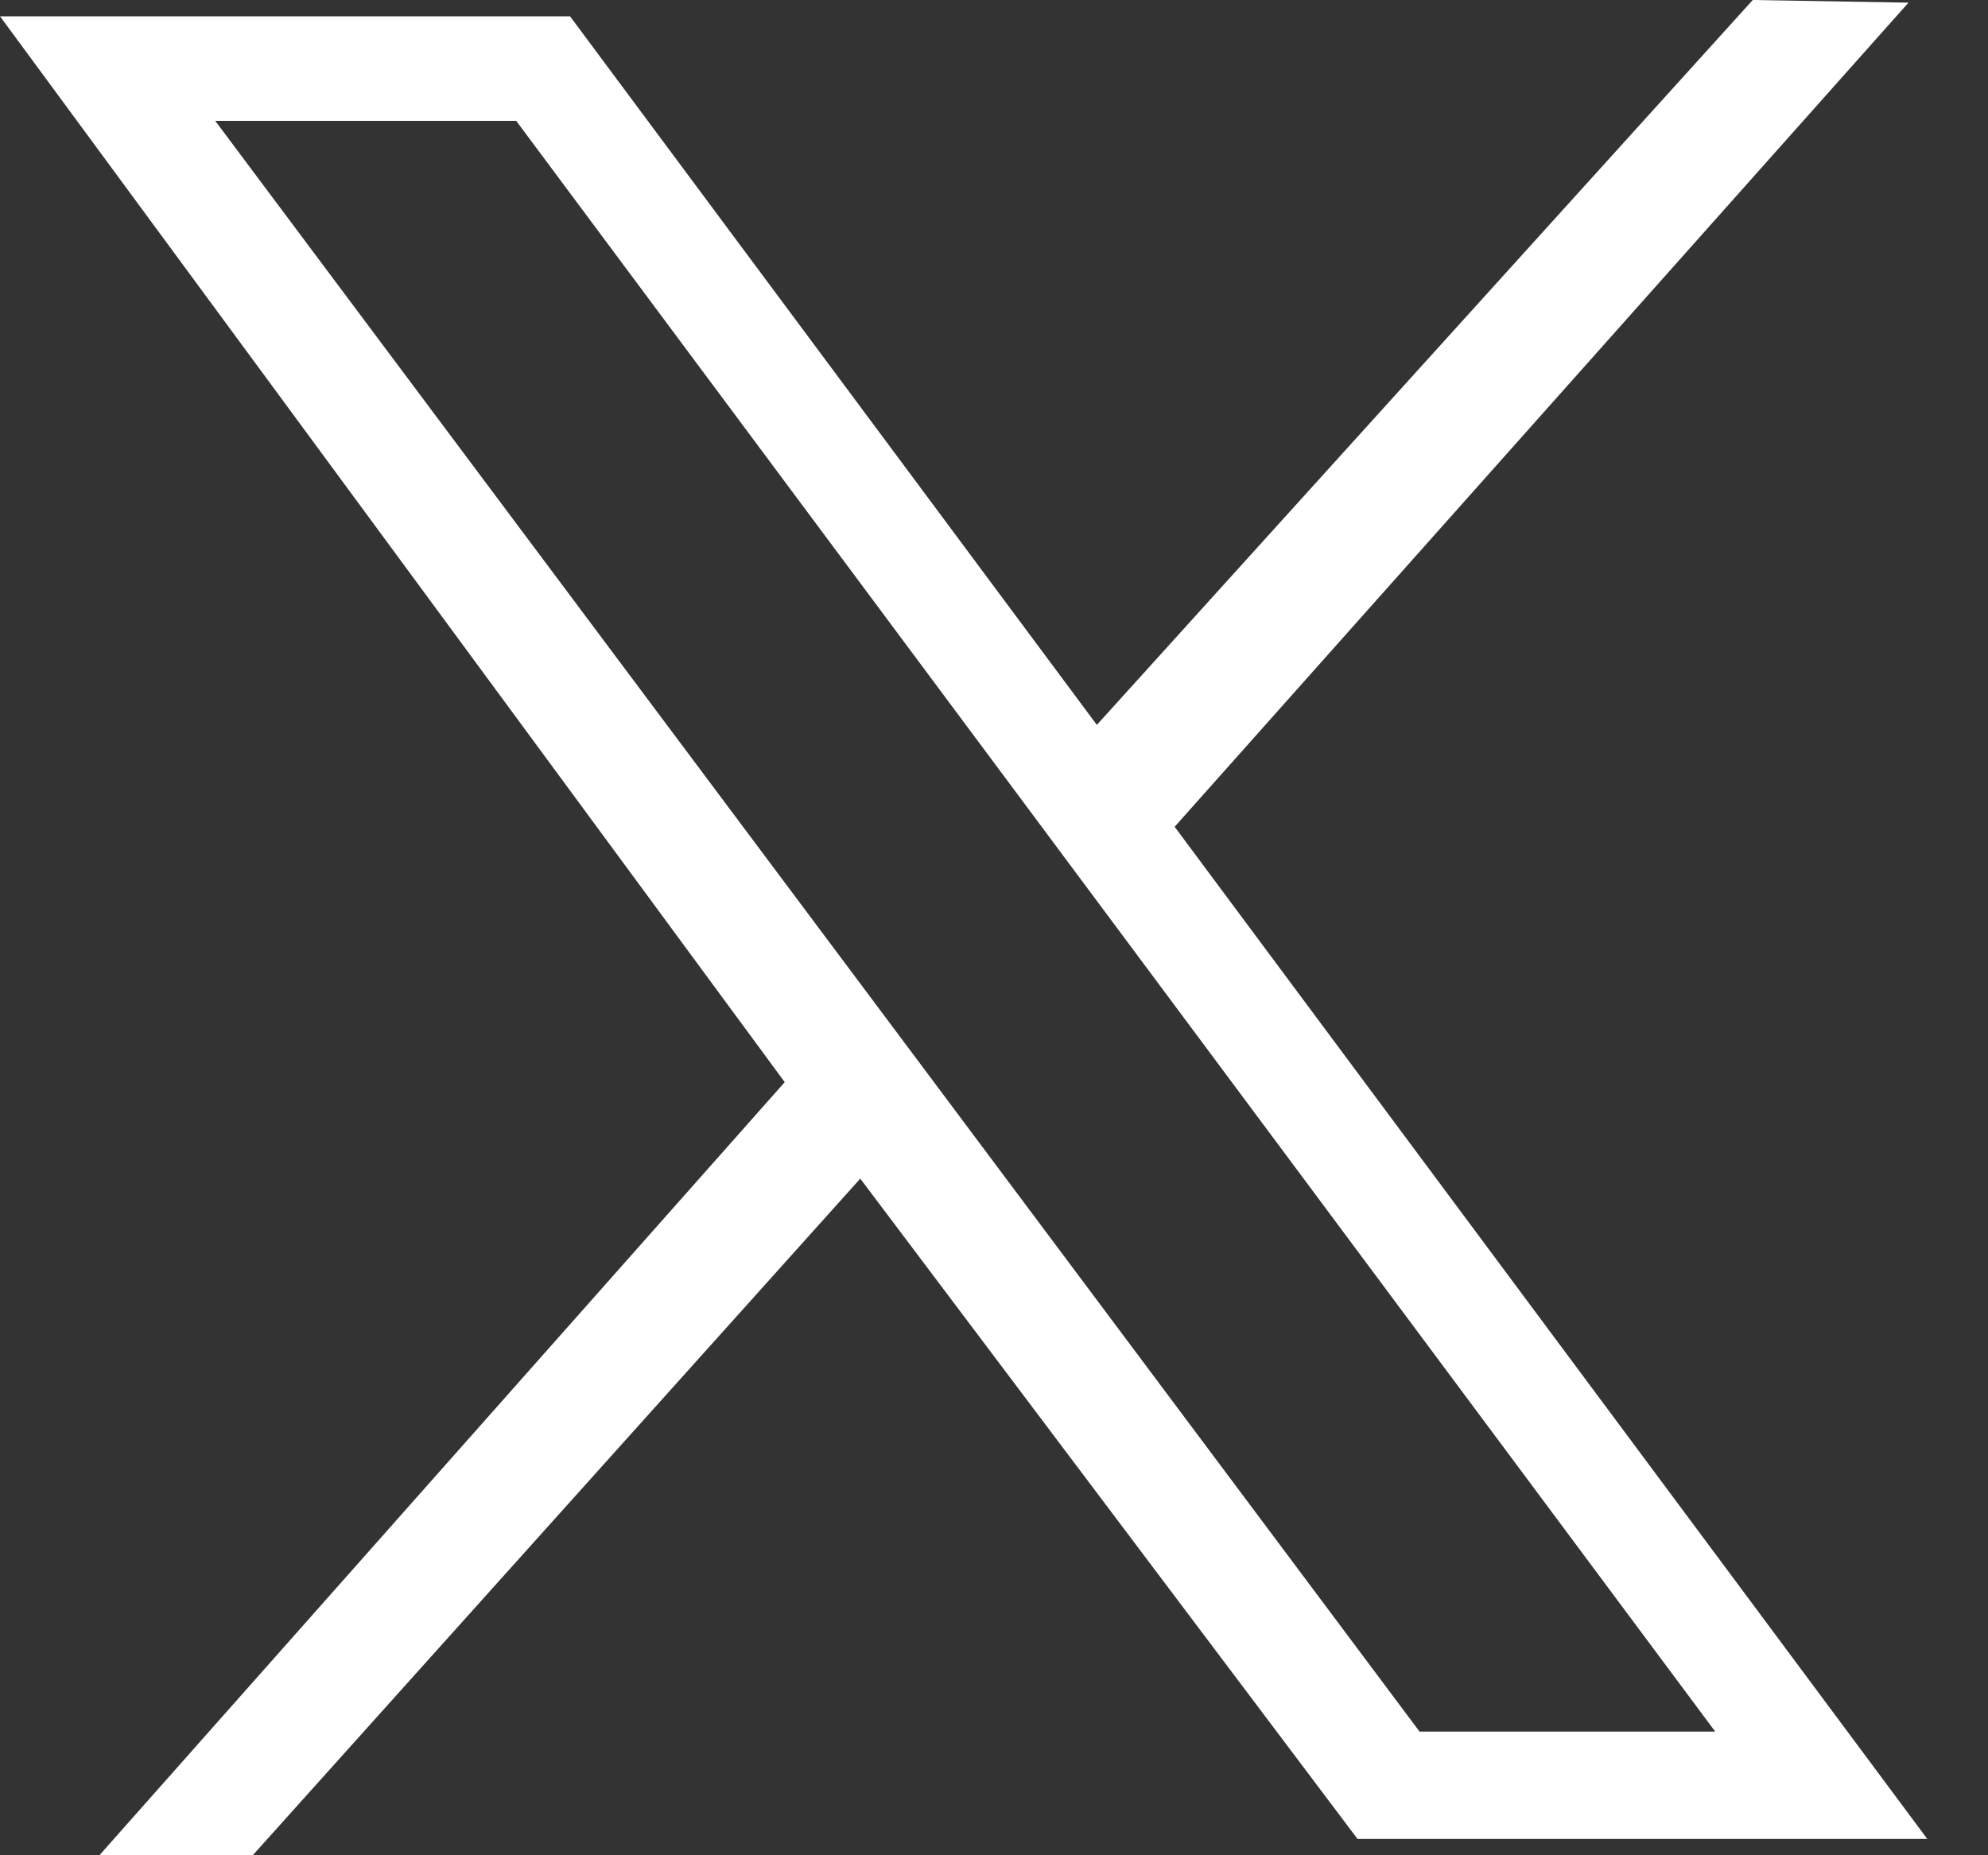 <svg width="15" height="14" viewBox="0 0 15 14" fill="none" xmlns="http://www.w3.org/2000/svg">
<rect x="0" y="0" width="15" height="14" fill="#333333" stroke="none"/>
<path d="M0 0.123H4.301L8.276 5.47L13.225 0L14.4 0.02L8.863 6.239L14.542 13.877H10.243L6.491 8.894L1.907 14H0.75L5.921 8.166L0 0.123ZM3.895 0.912H1.624L10.711 13.067H12.942L3.895 0.912Z" fill="#ffffff"/>
</svg>
